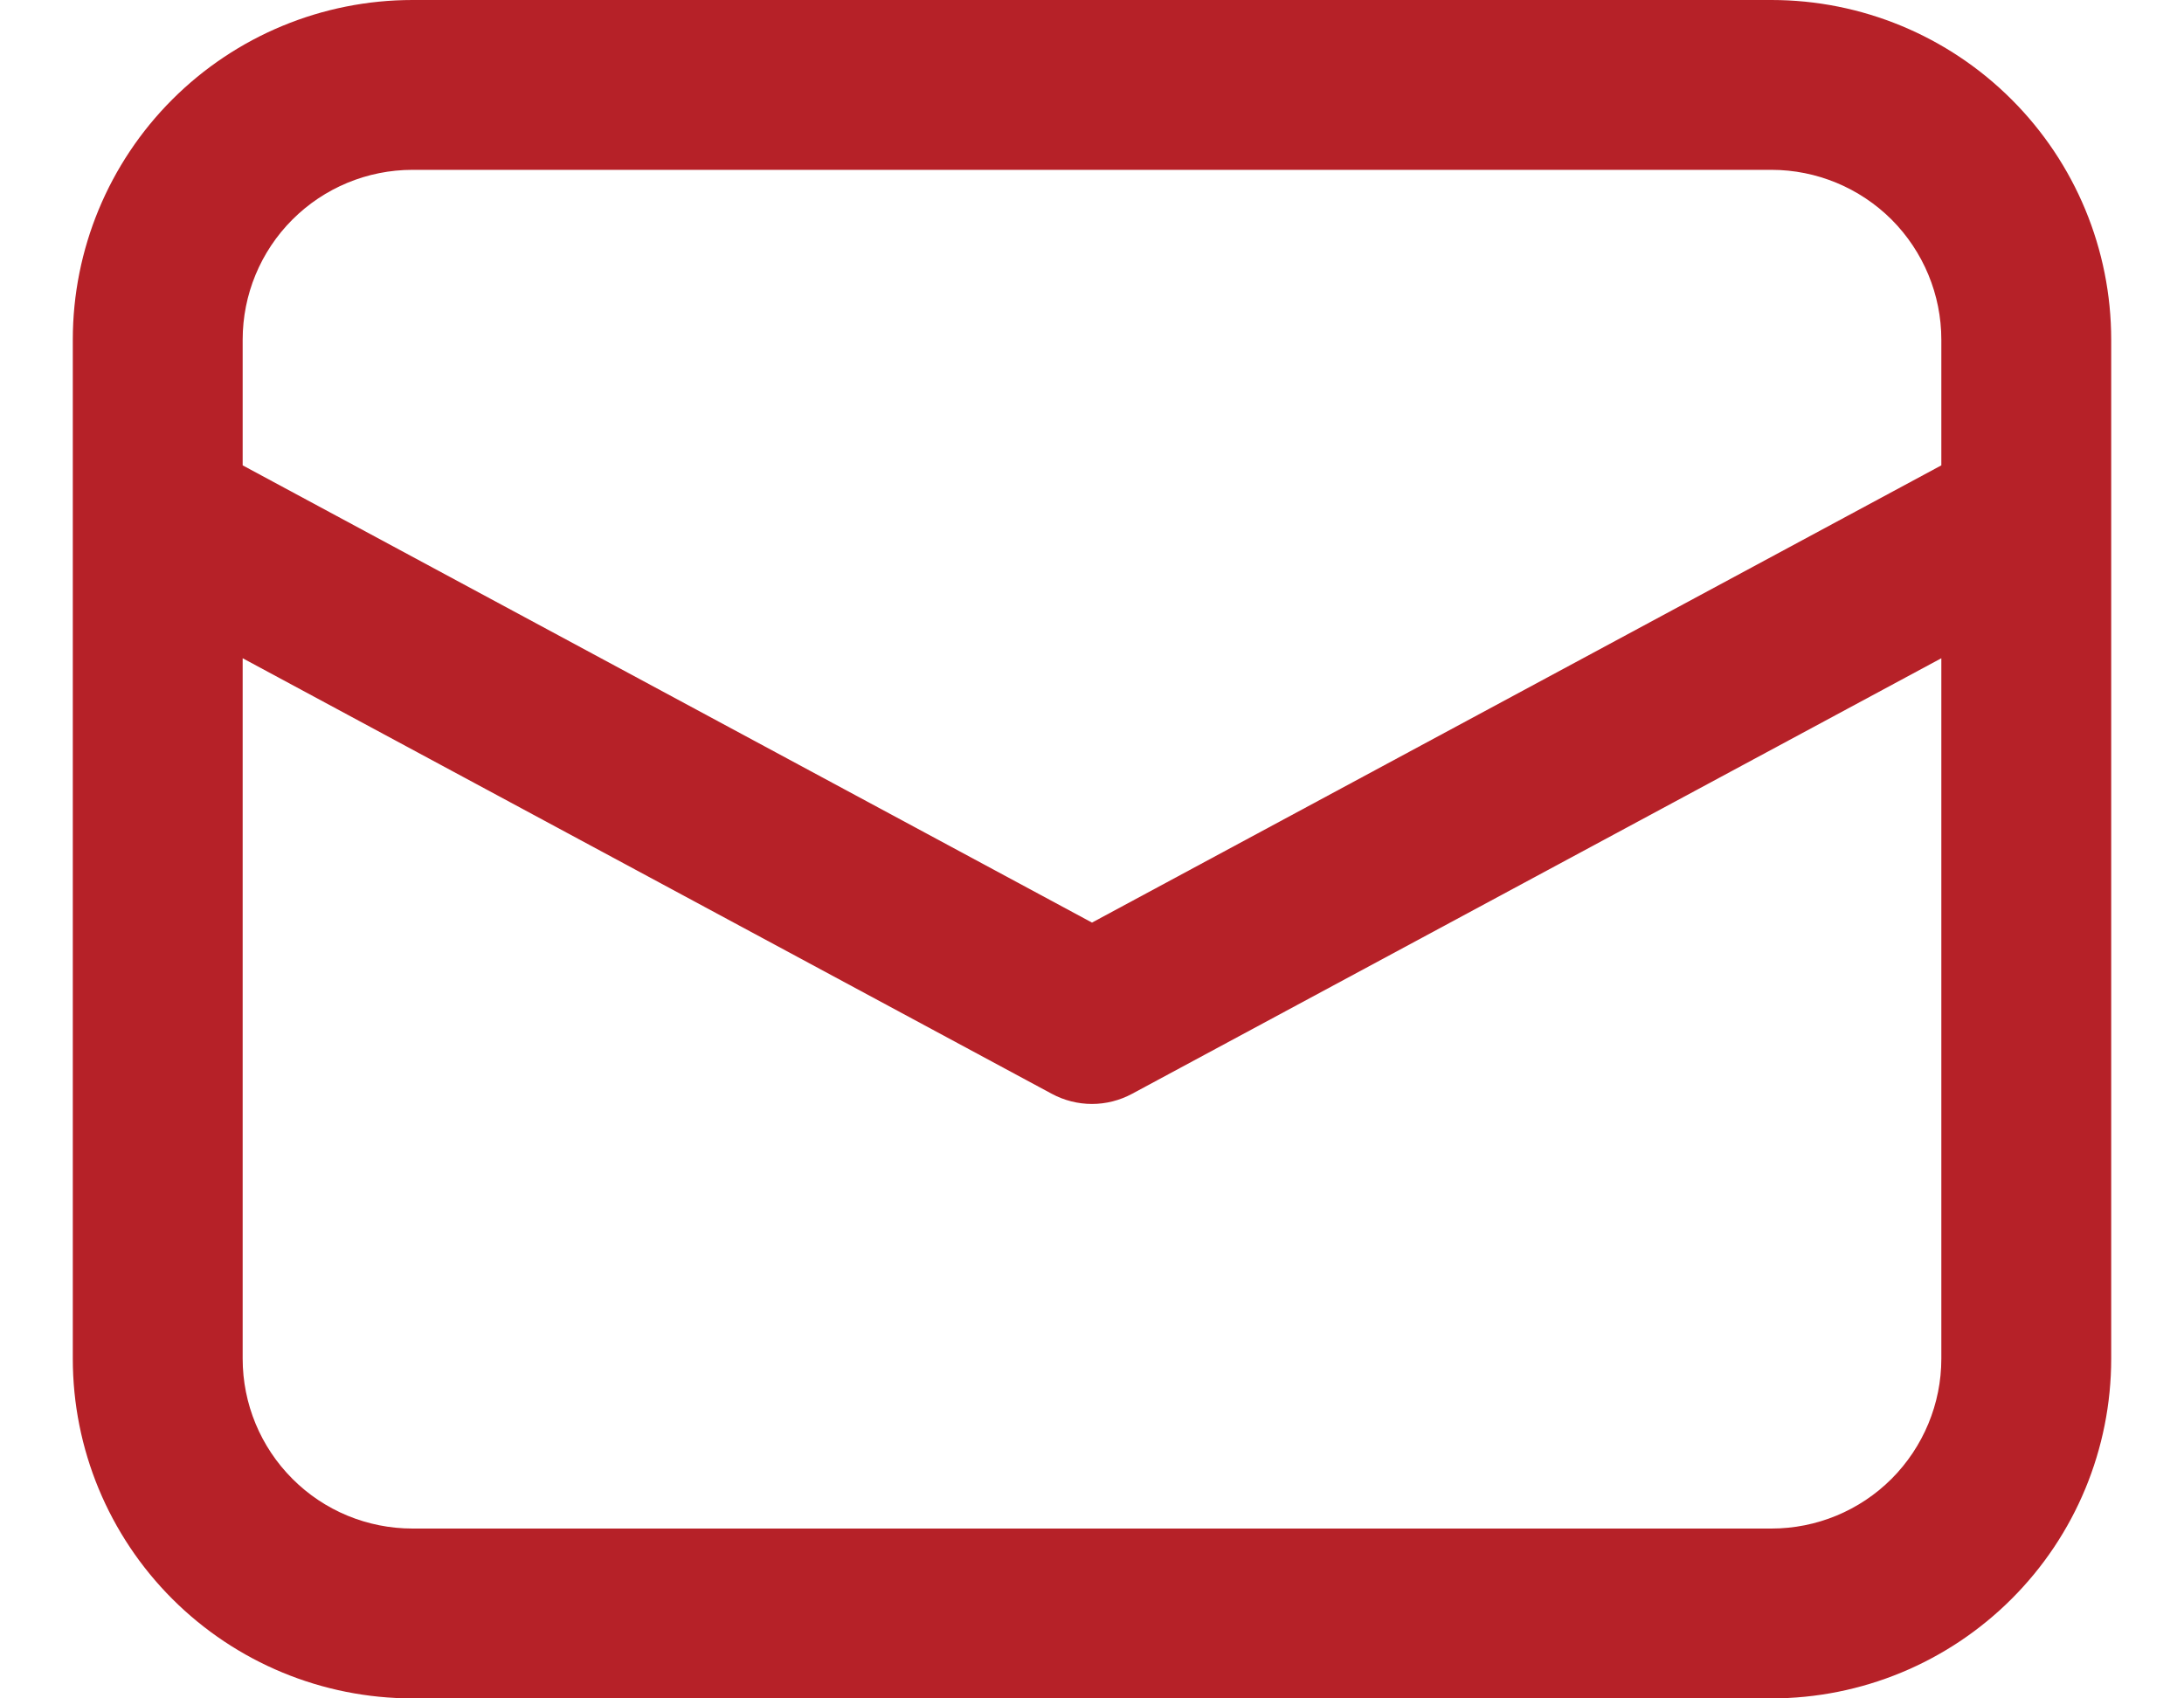 <svg width="18" height="14" viewBox="0 0 18 14" fill="none" xmlns="http://www.w3.org/2000/svg">
<path d="M0.6 4.253V11.2C0.6 11.943 0.895 12.655 1.42 13.18C1.945 13.705 2.657 14 3.4 14H14.6C15.342 14 16.054 13.705 16.579 13.18C17.105 12.655 17.4 11.943 17.4 11.2V2.8C17.4 2.057 17.105 1.345 16.579 0.82C16.054 0.295 15.342 0 14.6 0H3.4C2.657 0 1.945 0.295 1.42 0.82C0.895 1.345 0.6 2.057 0.6 2.8V4.253ZM3.4 1.4H14.6C14.971 1.4 15.327 1.548 15.59 1.81C15.852 2.073 16 2.429 16 2.8V3.836L9 7.605L2 3.836V2.8C2 2.429 2.147 2.073 2.41 1.81C2.672 1.548 3.028 1.4 3.4 1.4ZM2 5.426L8.668 9.016C8.77 9.071 8.884 9.1 9 9.1C9.115 9.1 9.229 9.071 9.331 9.016L16 5.426V11.2C16 11.571 15.852 11.927 15.59 12.19C15.327 12.453 14.971 12.6 14.6 12.6H3.4C3.028 12.6 2.672 12.453 2.41 12.19C2.147 11.927 2 11.571 2 11.2V5.426Z" fill="#B62128"/>
</svg>
